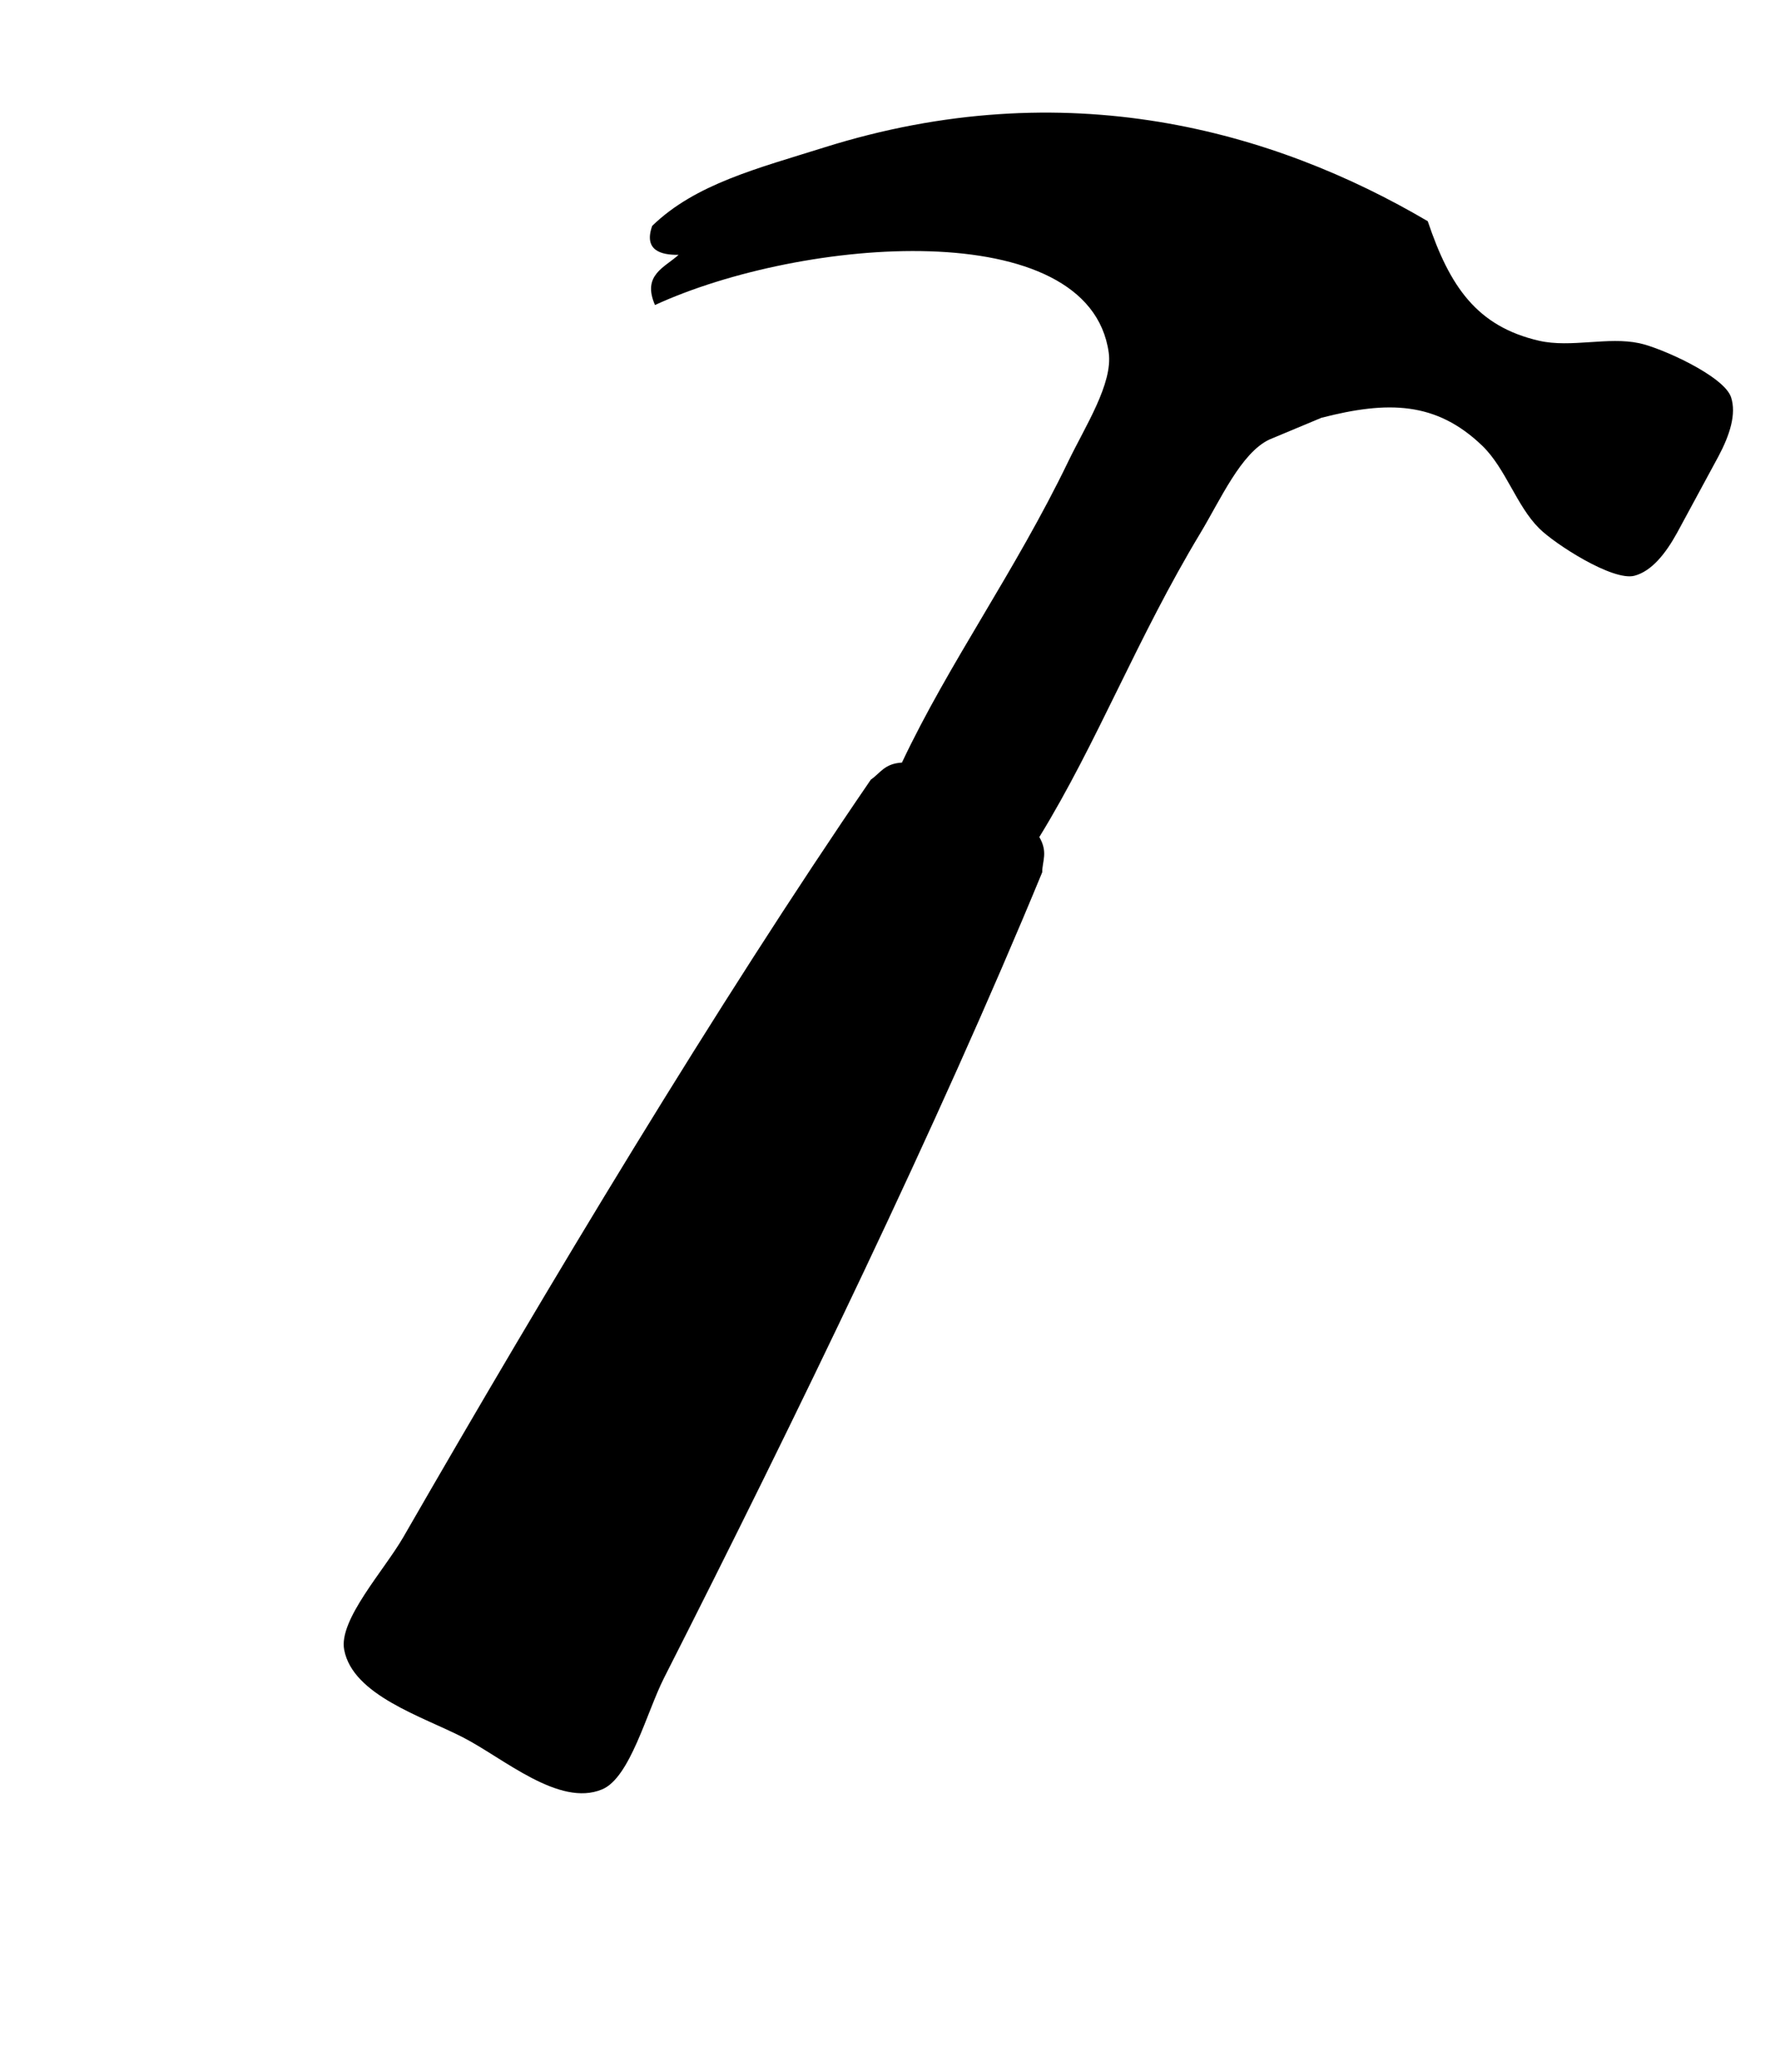 <svg version="1.1" class ="svg-icon" xmlns="http://www.w3.org/2000/svg" xmlns:xlink="http://www.w3.org/1999/xlink"
   width="30px" height="35px">
<path d="M7.831,29.354c0.685,0.353,1.62,1.178,2.344,0.876c0.475-0.195,0.753-1.301,1.048-1.883c2.221-4.376,4.635-9.353,6.392-13.611c0-0.19,0.101-0.337-0.049-0.595c0.983-1.6,1.65-3.358,2.724-5.138c0.34-0.566,0.686-1.351,1.163-1.577l0.881-0.368c1.12-0.288,1.938-0.278,2.719,0.473c0.396,0.383,0.578,1.015,0.961,1.395c0.259,0.26,1.246,0.899,1.613,0.8c0.285-0.077,0.52-0.364,0.72-0.728l0.696-1.286c0.195-0.366,0.306-0.718,0.215-0.999c-0.117-0.362-1.192-0.84-1.552-0.915c-0.528-0.113-1.154,0.081-1.692-0.041c-1.057-0.243-1.513-0.922-1.883-2.02c-2.608-1.533-6.119-2.53-10.207-1.244c-1.109,0.349-2.172,0.614-2.901,1.323c-0.146,0.412,0.143,0.494,0.446,0.489c-0.237,0.216-0.62,0.341-0.399,0.848c2.495-1.146,7.34-1.542,7.669,0.804c0.072,0.522-0.395,1.241-0.682,1.835c-0.905,1.874-2.011,3.394-2.813,5.091c-0.298,0.017-0.366,0.18-0.525,0.287c-2.604,3.8-5.451,8.541-7.9,12.794c-0.326,0.566-1.098,1.402-1.002,1.906C5.961,28.641,7.146,29,7.831,29.354z"/>
</svg>